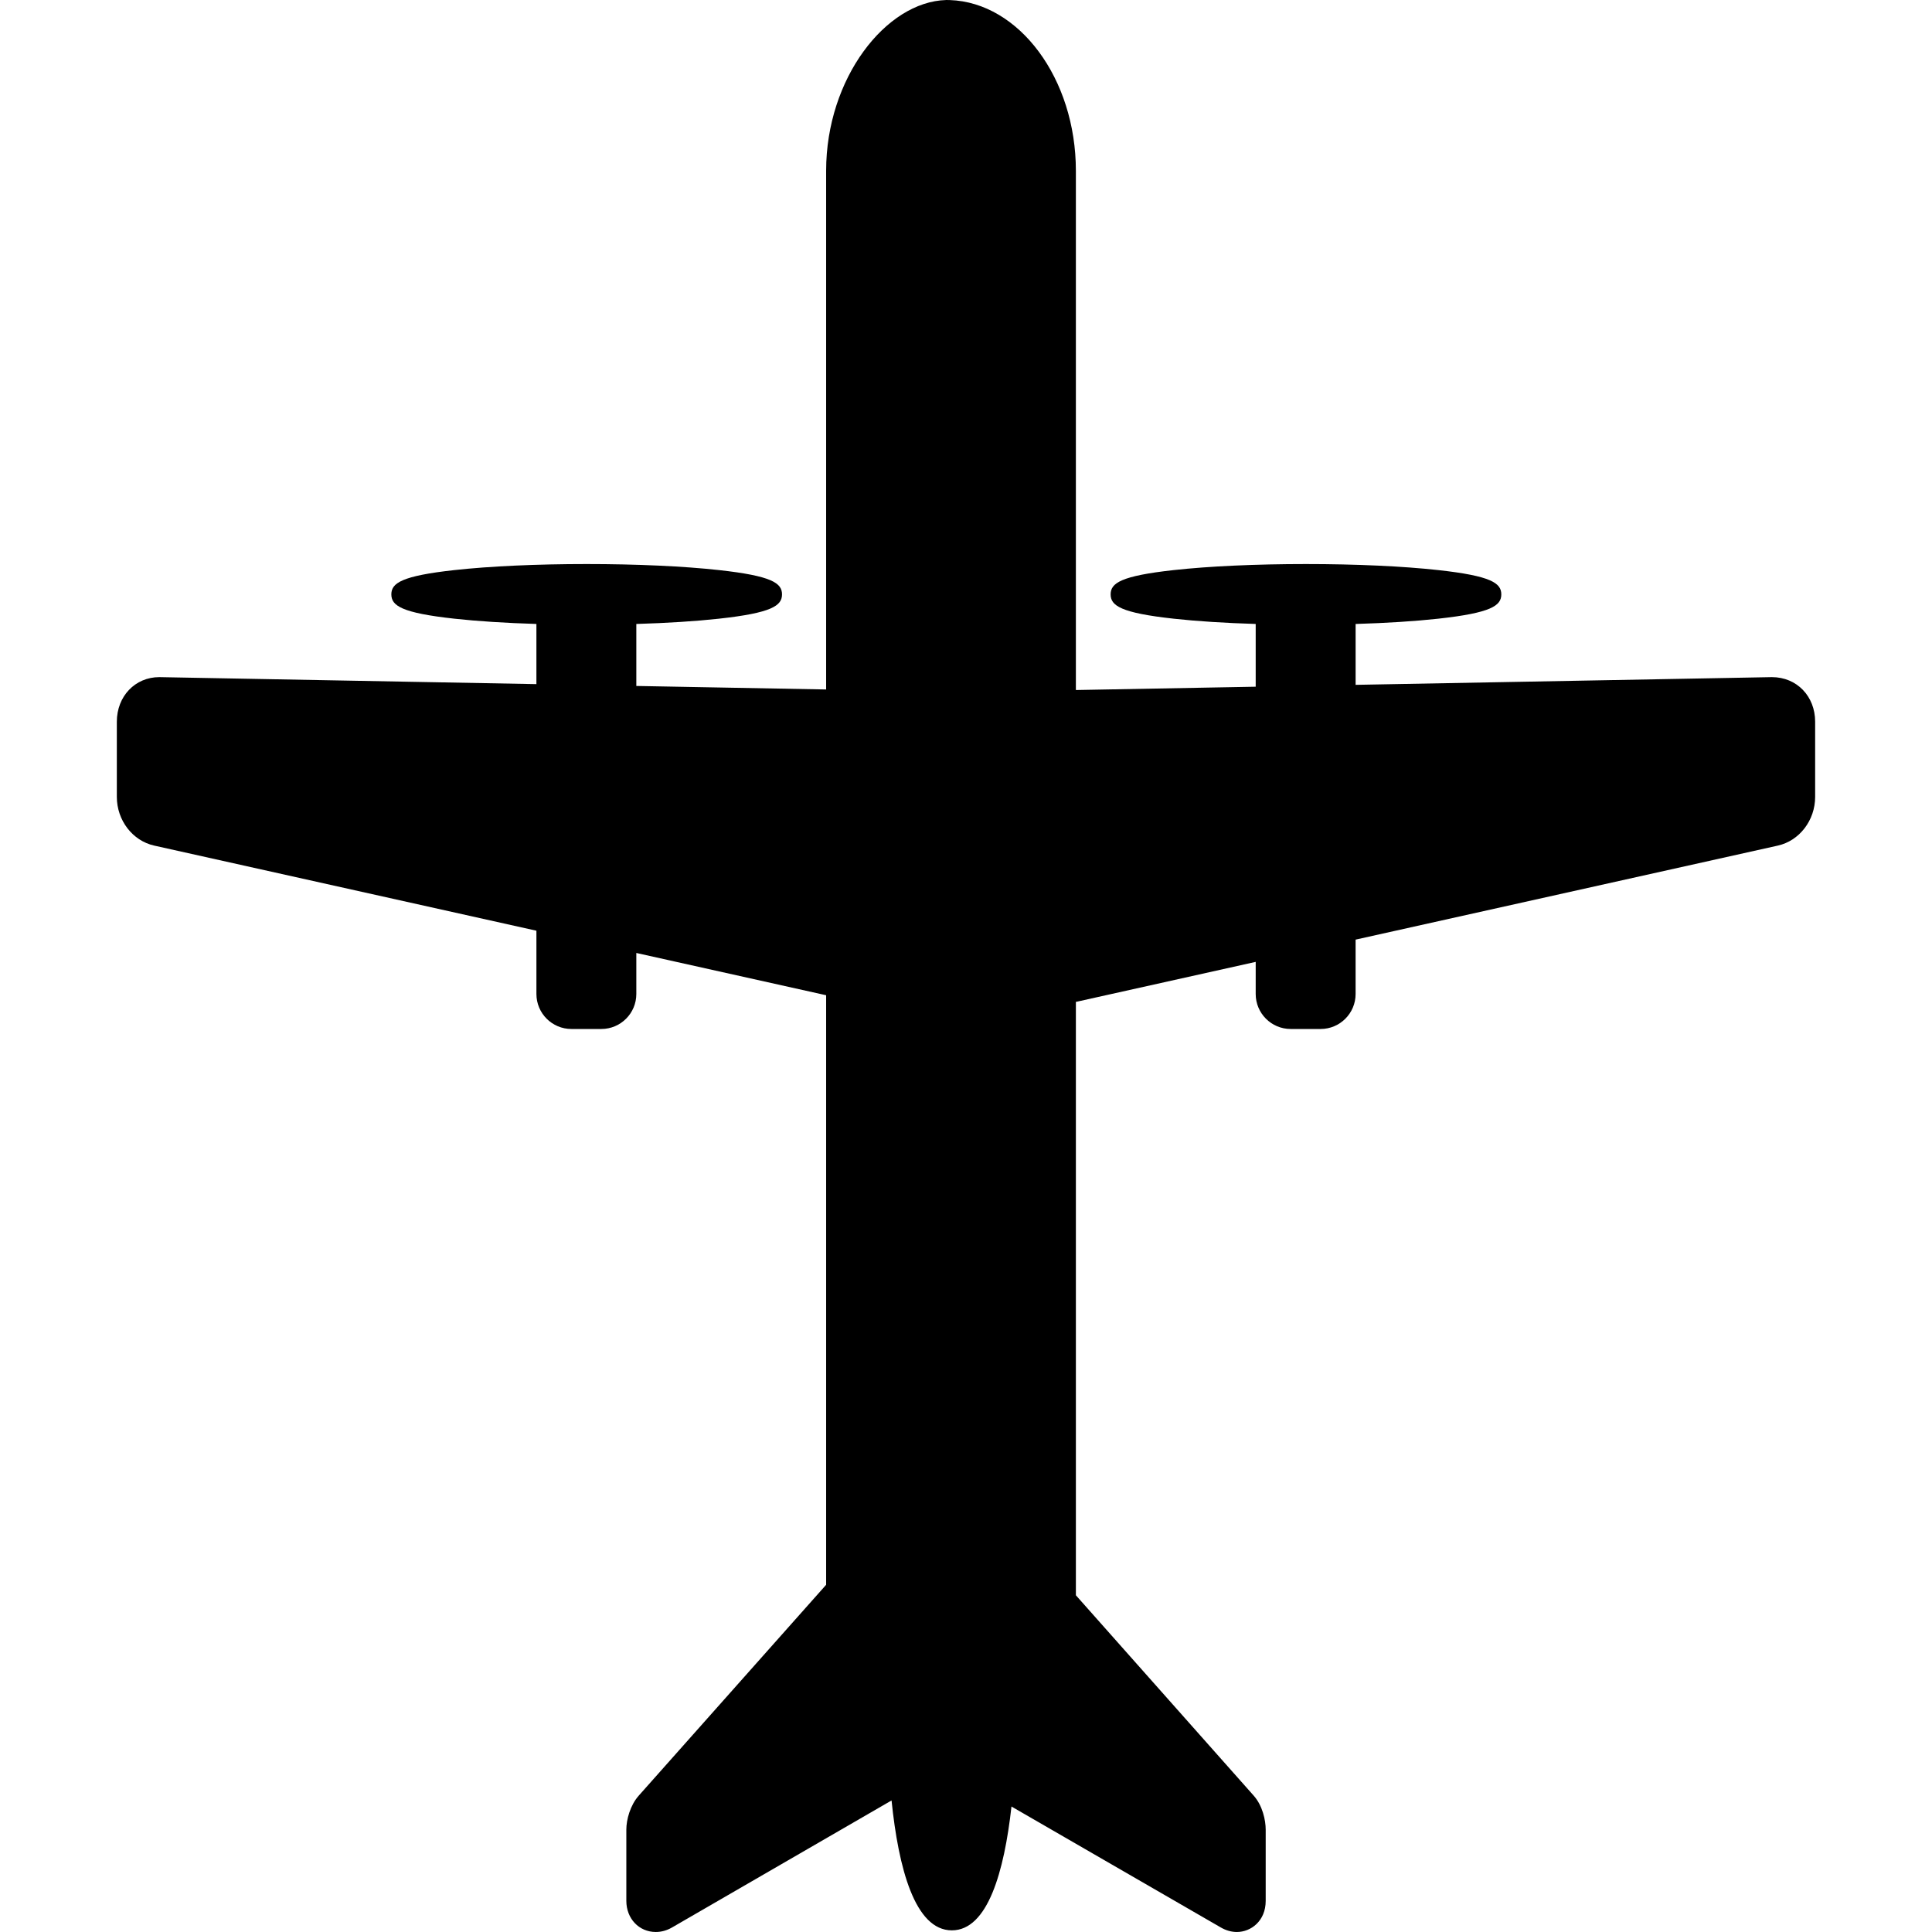 <?xml version="1.0" encoding="iso-8859-1"?>
<!-- Uploaded to: SVG Repo, www.svgrepo.com, Generator: SVG Repo Mixer Tools -->
<!DOCTYPE svg PUBLIC "-//W3C//DTD SVG 1.1//EN" "http://www.w3.org/Graphics/SVG/1.1/DTD/svg11.dtd">
<svg fill="#000000" height="800px" width="800px" version="1.1" id="Capa_1" xmlns="http://www.w3.org/2000/svg" xmlns:xlink="http://www.w3.org/1999/xlink" 
	 viewBox="0 0 193.391 193.391" xml:space="preserve">
<path d="M177.359,67.78L177.359,67.78l-41.664,0.772v-6.093c3.089-0.093,5.928-0.271,8.259-0.527
	c5.317-0.583,6.325-1.305,6.325-2.434c0-1.128-1.008-1.85-6.325-2.434c-3.539-0.389-8.237-0.603-13.228-0.603
	s-9.688,0.214-13.228,0.603c-5.317,0.584-6.325,1.306-6.325,2.434c0,1.129,1.008,1.851,6.325,2.434
	c2.315,0.254,5.131,0.432,8.196,0.526v6.28l-18,0.333v-51.98c0-9.228-5.686-16.847-12.621-17.085L94.695,0v0.003
	c-6,0.176-12,7.82-12,17.088v51.925l-19-0.352v-6.205c3.089-0.093,5.928-0.271,8.259-0.527c5.317-0.583,6.325-1.305,6.325-2.434
	c0-1.128-1.008-1.85-6.325-2.434c-3.539-0.389-8.237-0.603-13.228-0.603s-9.688,0.214-13.228,0.603
	c-5.317,0.584-6.325,1.306-6.325,2.434c0,1.129,1.008,1.851,6.325,2.434c2.315,0.254,5.131,0.432,8.196,0.526v6.022L15.949,67.78
	c-2.425,0-4.254,1.918-4.254,4.463v7.526c0,2.342,1.572,4.392,3.739,4.874l38.261,8.52V99.5c0,1.93,1.57,3.5,3.5,3.5h3
	c1.93,0,3.5-1.57,3.5-3.5v-4.109l19,4.231v59.013l-18.753,21.102c-0.861,0.967-1.247,2.409-1.247,3.408v7.128
	c0,1.776,1.268,3.117,2.949,3.117c0.56,0,1.106-0.152,1.628-0.453l21.971-12.713c0.691,6.752,2.331,13.002,6.035,13.002
	c3.593,0,5.243-5.88,5.969-12.395l20.958,12.108c0.519,0.3,1.06,0.451,1.606,0.451c1.397,0,2.883-1.093,2.883-3.117v-7.128
	c0-0.948-0.315-2.409-1.202-3.405l-17.798-20.056v-59.402c0.024-0.005,0.048-0.003,0.072-0.008l17.928-3.992V99.5
	c0,1.93,1.57,3.5,3.5,3.5h3c1.93,0,3.5-1.57,3.5-3.5v-5.445l42.262-9.411c2.166-0.482,3.738-2.532,3.738-4.874v-7.526
	C181.695,69.699,179.867,67.78,177.359,67.78z"/>
</svg>